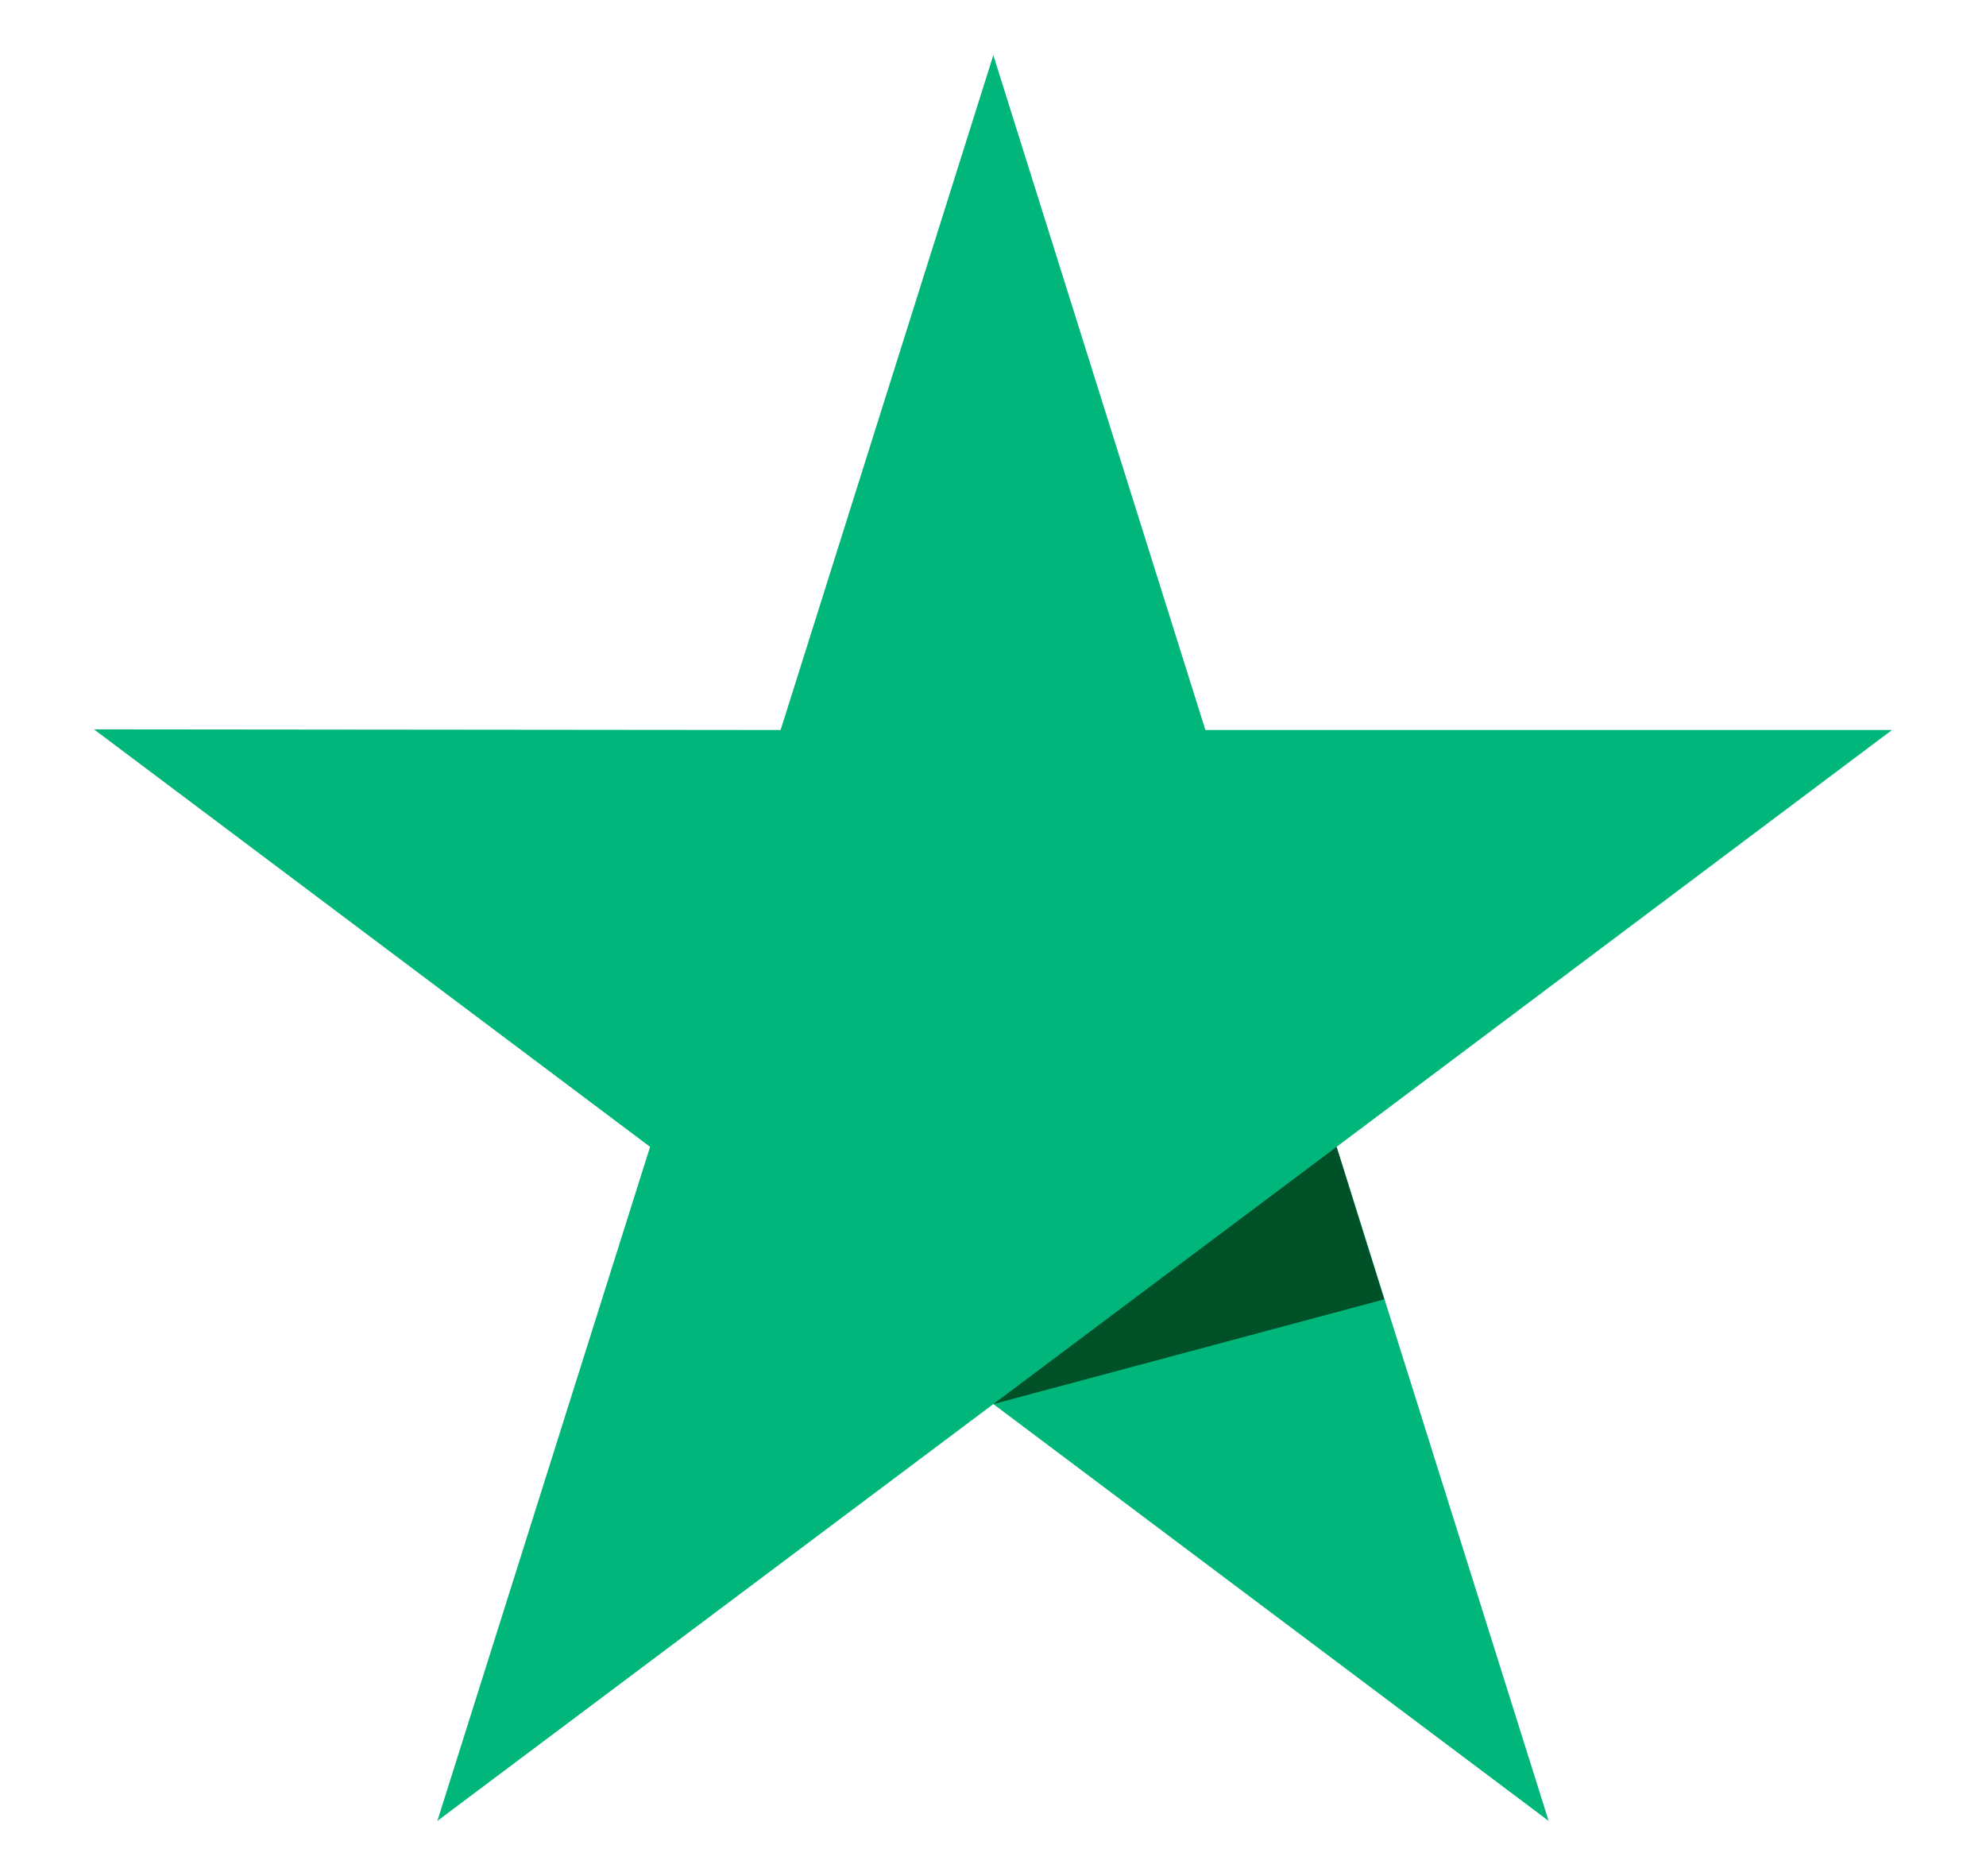<svg width="18" height="17" viewBox="0 0 18 17" fill="none" xmlns="http://www.w3.org/2000/svg">
<g id="Review Platform">
<path id="Vector" d="M17.148 6.615H10.925L9.003 0.5L7.075 6.615L0.852 6.609L5.892 10.392L3.964 16.5L9.003 12.723L14.036 16.5L12.114 10.392L17.148 6.615Z" fill="#00B67A"/>
<path id="Vector_2" d="M12.546 11.774L12.114 10.392L9.003 12.723L12.546 11.774Z" fill="#005128"/>
</g>
</svg>
